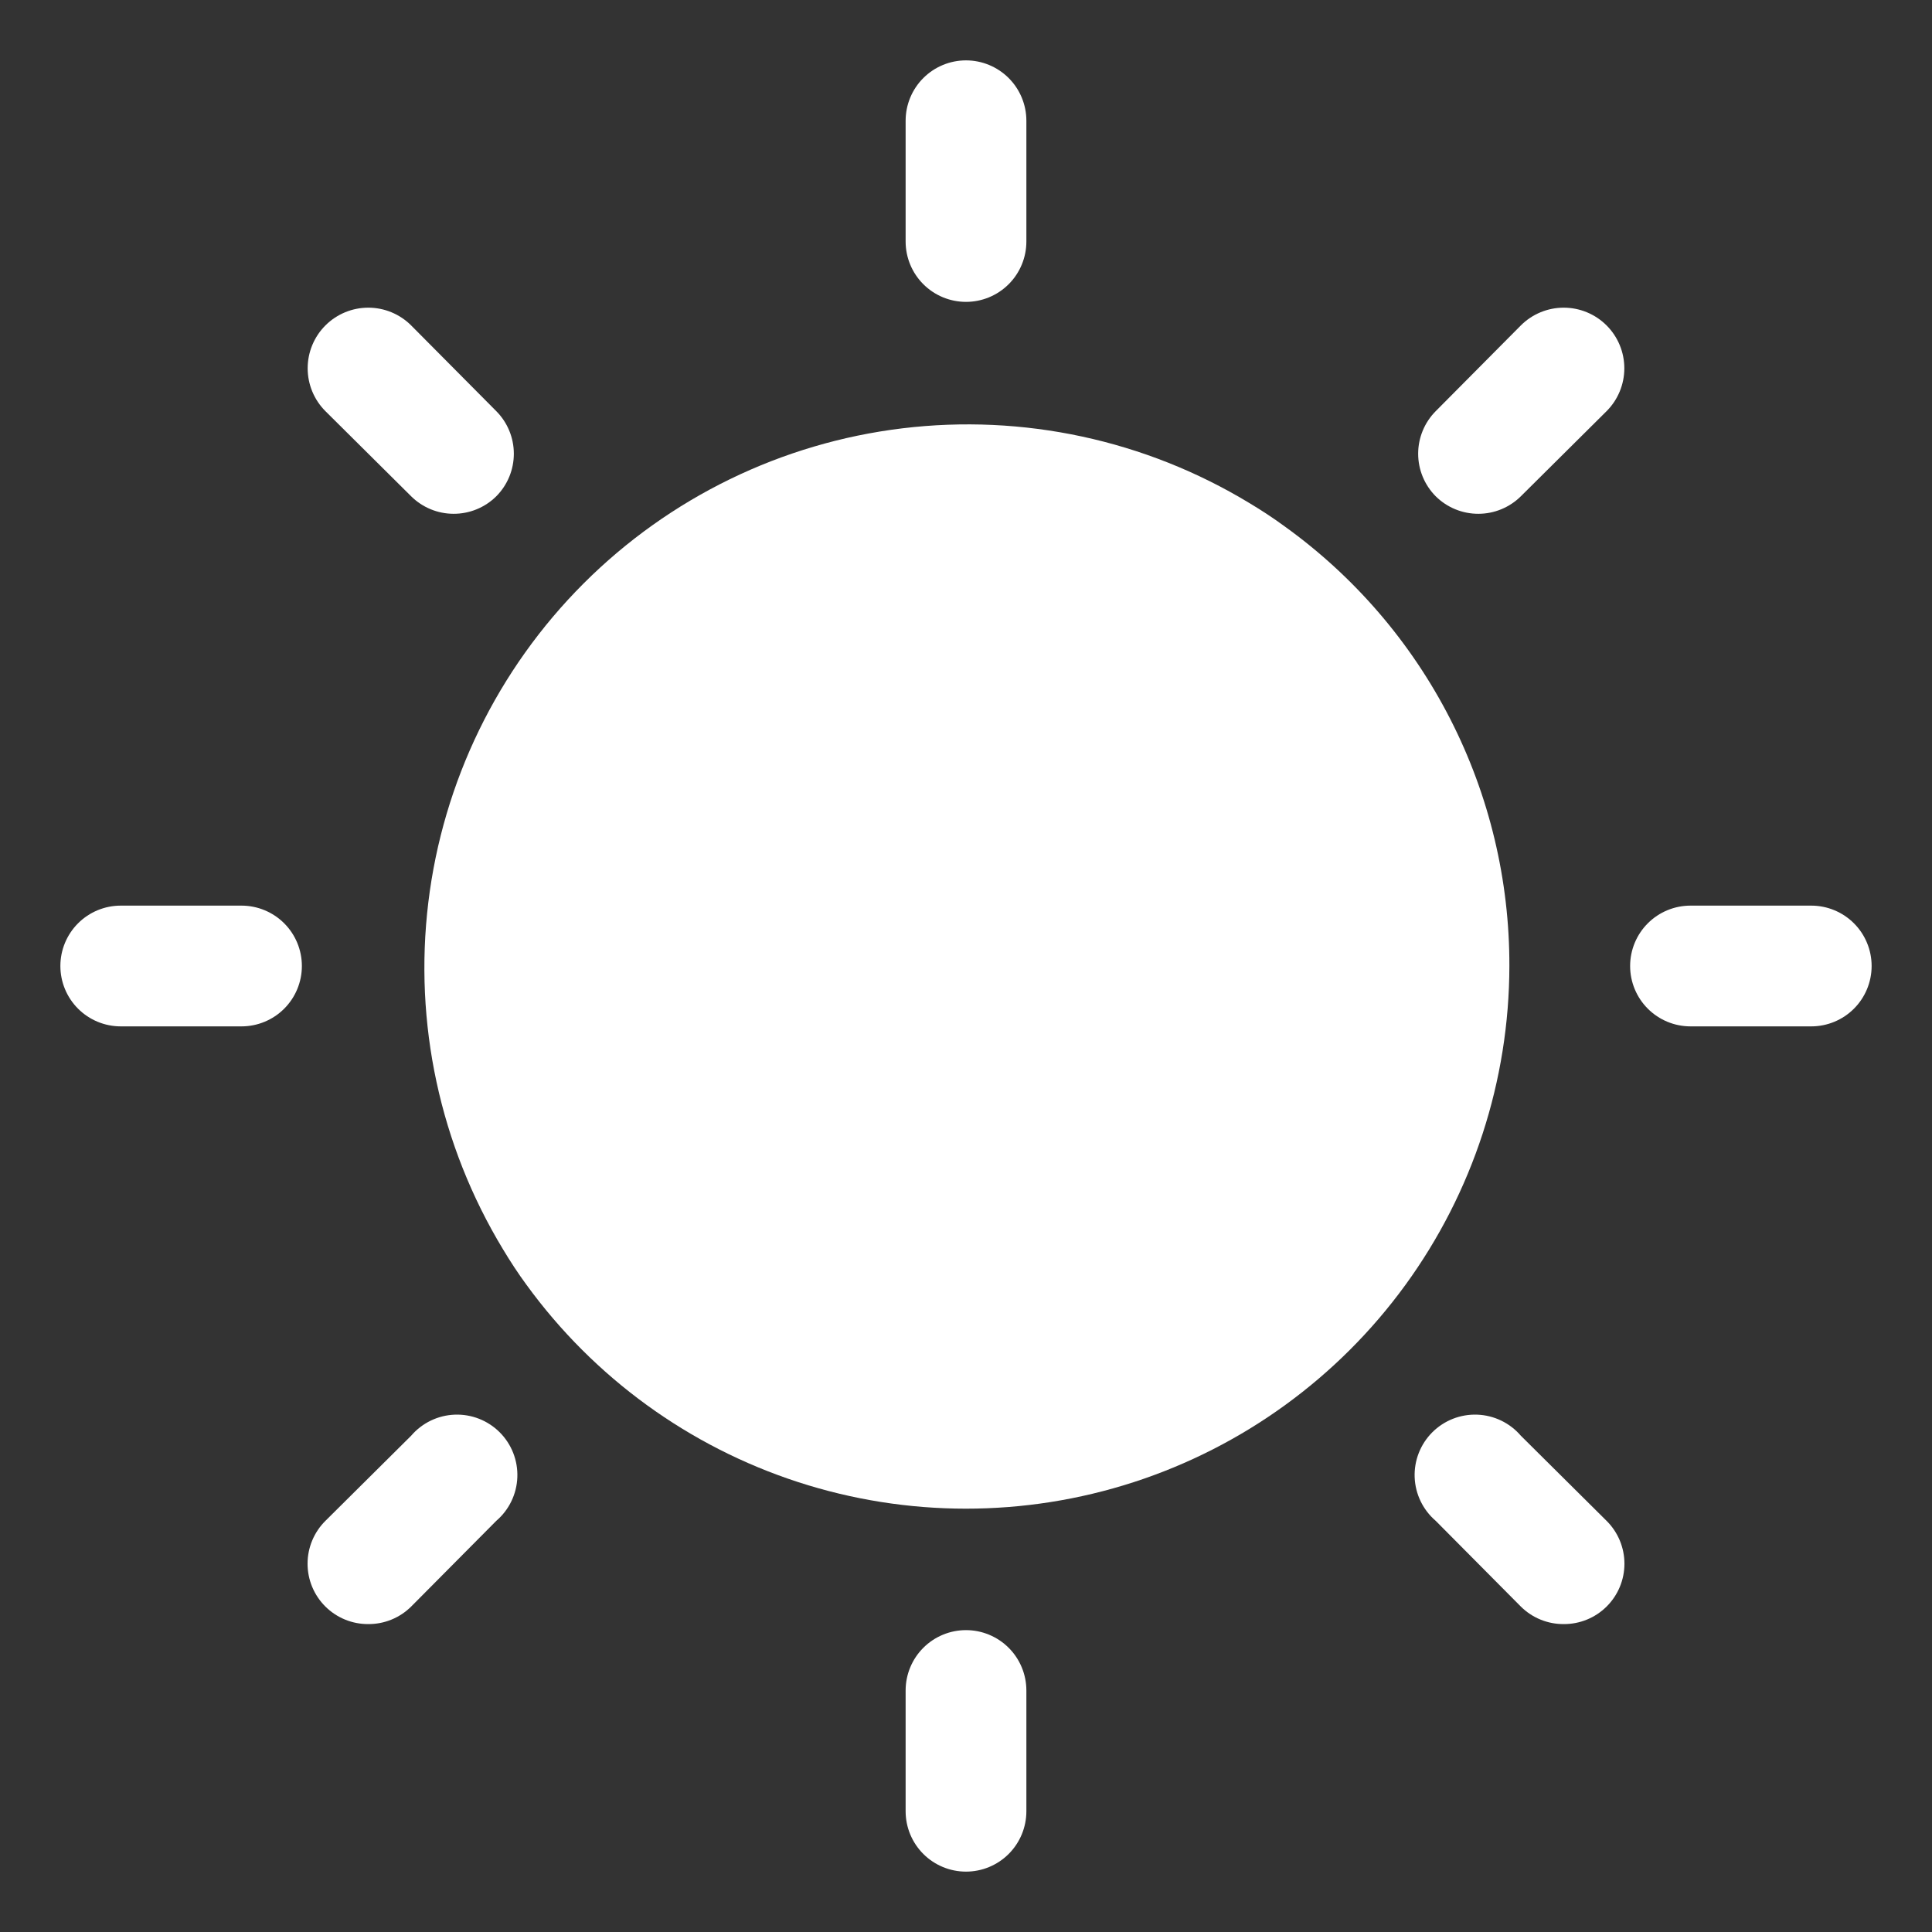 <svg width="512" height="512" viewBox="0 0 512 512" fill="none" xmlns="http://www.w3.org/2000/svg">
<rect x="0" y="0" width="512" height="512" fill="#333333" stroke="none"/>
<path d="M256 80C251.757 80 247.687 78.314 244.686 75.314C241.686 72.313 240 68.243 240 64V32C240 27.756 241.686 23.687 244.686 20.686C247.687 17.686 251.757 16 256 16C260.243 16 264.313 17.686 267.314 20.686C270.314 23.687 272 27.756 272 32V64C272 68.243 270.314 72.313 267.314 75.314C264.313 78.314 260.243 80 256 80Z" fill="white"/>
<path d="M391.84 136.161C389.734 136.173 387.647 135.769 385.697 134.973C383.748 134.177 381.975 133.004 380.48 131.521C377.5 128.523 375.827 124.468 375.827 120.241C375.827 116.014 377.5 111.958 380.48 108.961L403.04 86.241C406.053 83.228 410.139 81.535 414.4 81.535C418.661 81.535 422.747 83.228 425.76 86.241C428.773 89.254 430.465 93.34 430.465 97.601C430.465 101.861 428.773 105.948 425.76 108.961L403.04 131.521C400.06 134.477 396.037 136.143 391.84 136.161Z" fill="white"/>
<path d="M480 272H448C443.757 272 439.687 270.314 436.686 267.314C433.686 264.313 432 260.243 432 256C432 251.757 433.686 247.687 436.686 244.686C439.687 241.686 443.757 240 448 240H480C484.243 240 488.313 241.686 491.314 244.686C494.314 247.687 496 251.757 496 256C496 260.243 494.314 264.313 491.314 267.314C488.313 270.314 484.243 272 480 272Z" fill="white"/>
<path d="M414.4 430.399C412.295 430.412 410.207 430.008 408.258 429.212C406.308 428.416 404.535 427.242 403.04 425.759L380.48 403.039C378.805 401.605 377.445 399.84 376.485 397.855C375.524 395.87 374.985 393.708 374.9 391.504C374.815 389.301 375.186 387.103 375.99 385.05C376.795 382.997 378.015 381.132 379.574 379.573C381.133 378.014 382.998 376.794 385.051 375.989C387.104 375.185 389.302 374.814 391.505 374.899C393.709 374.984 395.871 375.523 397.856 376.484C399.841 377.444 401.606 378.805 403.04 380.479L425.76 403.039C427.26 404.527 428.45 406.296 429.263 408.246C430.075 410.196 430.493 412.287 430.493 414.399C430.493 416.512 430.075 418.603 429.263 420.553C428.45 422.502 427.26 424.272 425.76 425.759C424.265 427.242 422.492 428.416 420.543 429.212C418.594 430.008 416.506 430.412 414.4 430.399Z" fill="white"/>
<path d="M256 496C251.757 496 247.687 494.314 244.686 491.314C241.686 488.313 240 484.243 240 480V448C240 443.757 241.686 439.687 244.686 436.686C247.687 433.686 251.757 432 256 432C260.243 432 264.313 433.686 267.314 436.686C270.314 439.687 272 443.757 272 448V480C272 484.243 270.314 488.313 267.314 491.314C264.313 494.314 260.243 496 256 496Z" fill="white"/>
<path d="M97.6 430.399C95.494 430.412 93.406 430.008 91.457 429.212C89.508 428.416 87.735 427.242 86.24 425.759C84.74 424.272 83.55 422.502 82.737 420.553C81.925 418.603 81.507 416.512 81.507 414.399C81.507 412.287 81.925 410.196 82.737 408.246C83.55 406.296 84.74 404.527 86.24 403.039L108.96 380.479C110.394 378.805 112.159 377.444 114.144 376.484C116.129 375.523 118.291 374.984 120.495 374.899C122.698 374.814 124.896 375.185 126.949 375.989C129.002 376.794 130.867 378.014 132.426 379.573C133.985 381.132 135.205 382.997 136.01 385.05C136.814 387.103 137.185 389.301 137.1 391.504C137.015 393.708 136.476 395.87 135.515 397.855C134.555 399.84 133.195 401.605 131.52 403.039L108.96 425.759C107.465 427.242 105.692 428.416 103.742 429.212C101.793 430.008 99.705 430.412 97.6 430.399Z" fill="white"/>
<path d="M64 272H32C27.756 272 23.687 270.314 20.686 267.314C17.686 264.313 16 260.243 16 256C16 251.757 17.686 247.687 20.686 244.686C23.687 241.686 27.756 240 32 240H64C68.243 240 72.313 241.686 75.314 244.686C78.314 247.687 80 251.757 80 256C80 260.243 78.314 264.313 75.314 267.314C72.313 270.314 68.243 272 64 272Z" fill="white"/>
<path d="M120.16 136.161C115.962 136.143 111.94 134.477 108.96 131.521L86.24 108.961C83.227 105.948 81.534 101.861 81.534 97.601C81.534 93.34 83.227 89.254 86.24 86.241C89.252 83.228 93.339 81.535 97.6 81.535C101.86 81.535 105.947 83.228 108.96 86.241L131.52 108.961C134.5 111.958 136.172 116.014 136.172 120.241C136.172 124.468 134.5 128.523 131.52 131.521C130.025 133.004 128.252 134.177 126.302 134.973C124.353 135.769 122.265 136.173 120.16 136.161Z" fill="white"/>
<path d="M372.421 340.561C390.307 315.991 399.96 286.391 400 256C400.056 233.25 394.686 210.816 384.334 190.558C373.983 170.3 358.949 152.803 340.48 139.52C337.44 137.28 334.24 135.2 331.04 133.28C303.484 116.598 271.131 109.637 239.153 113.509C207.175 117.382 177.419 131.865 154.642 154.642C131.865 177.419 117.382 207.175 113.509 239.153C109.637 271.131 116.598 303.484 133.28 331.04C135.2 334.24 137.28 337.44 139.52 340.48C157.389 365.063 182.577 383.362 211.479 392.758C240.382 402.155 271.516 402.165 300.425 392.79C329.333 383.414 354.535 365.132 372.421 340.561Z" fill="white"/>
</svg>
